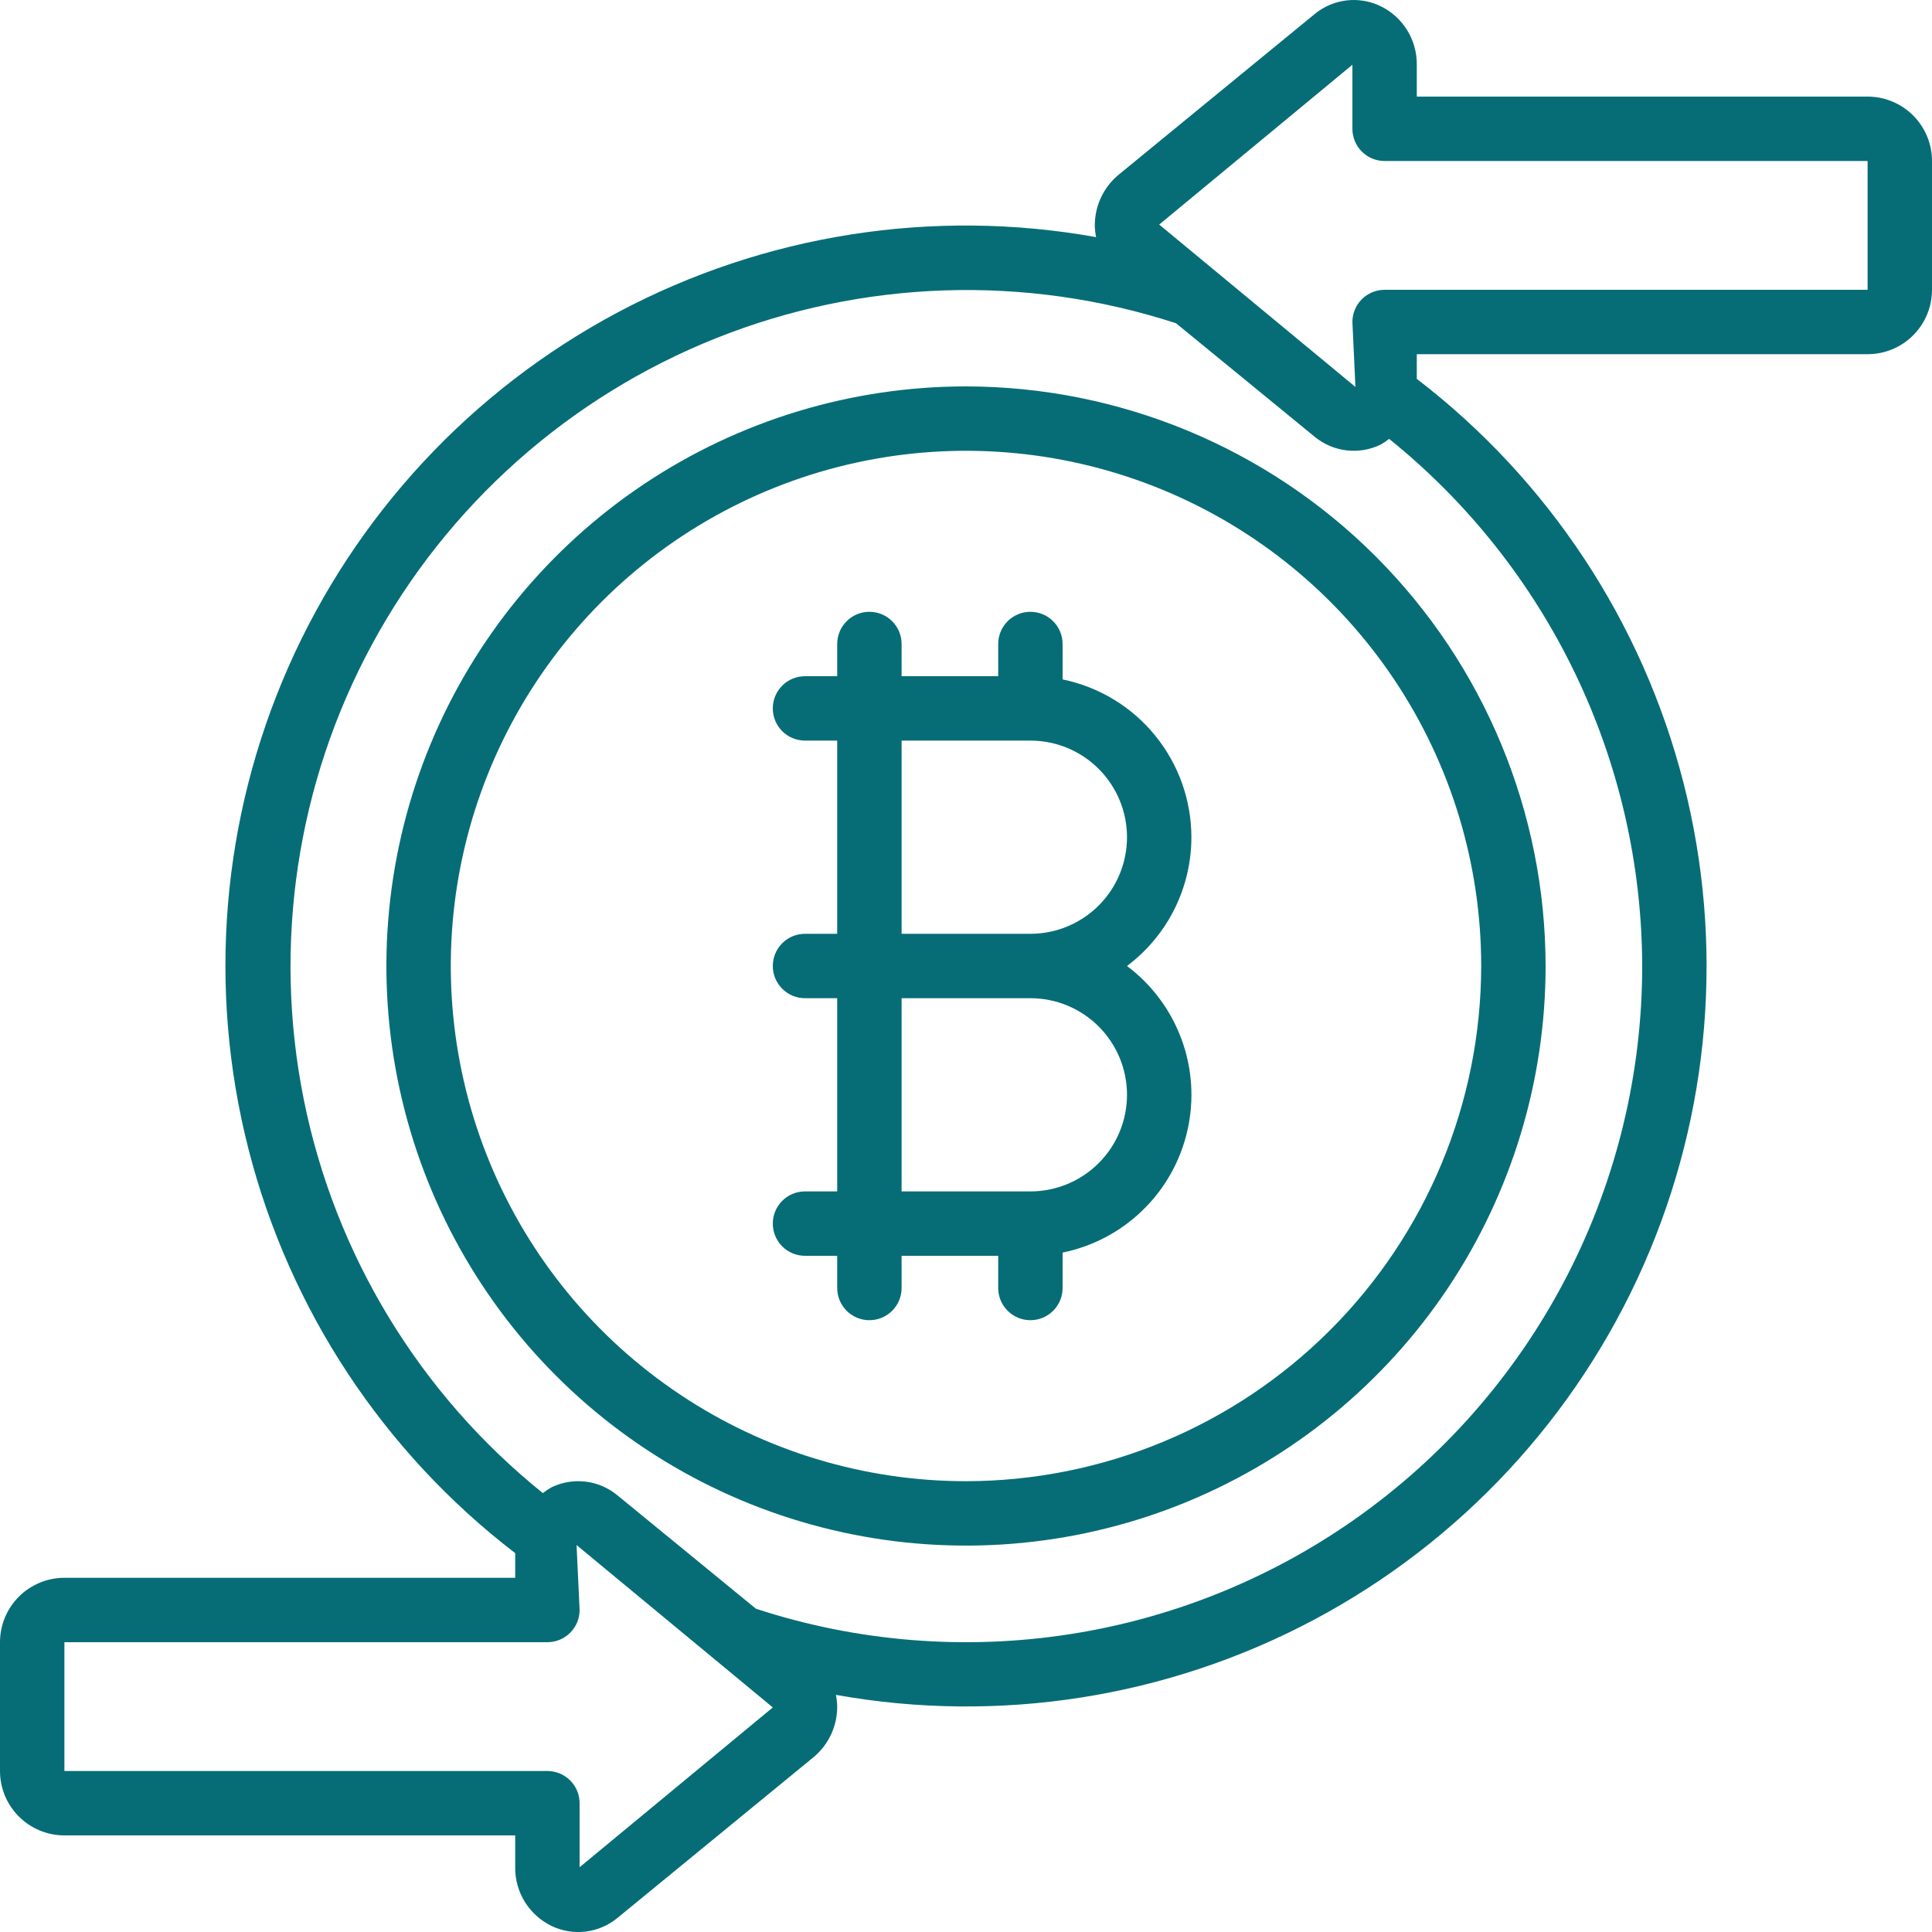 <svg width="60" height="60" viewBox="0 0 60 60" fill="none" xmlns="http://www.w3.org/2000/svg">
<path d="M58 3H44V2.011C44.004 1.631 43.9 1.258 43.7 0.935C43.499 0.612 43.211 0.353 42.869 0.188C42.54 0.03 42.173 -0.03 41.811 0.014C41.449 0.058 41.107 0.206 40.826 0.438L34.726 5.438C34.498 5.63 34.315 5.869 34.19 6.139C34.064 6.409 34 6.703 34 7C34.002 7.123 34.016 7.244 34.04 7.364C28.968 6.456 23.739 7.278 19.191 9.698C14.642 12.118 11.039 15.996 8.958 20.71C6.878 25.423 6.441 30.699 7.718 35.69C8.995 40.681 11.912 45.099 16 48.234V49H2C1.47 49 0.961 49.211 0.586 49.586C0.211 49.961 0 50.47 0 51L0 55C0 55.531 0.211 56.039 0.586 56.414C0.961 56.789 1.47 57 2 57H16V57.99C15.996 58.37 16.1 58.743 16.3 59.066C16.501 59.389 16.789 59.648 17.131 59.813C17.46 59.971 17.827 60.031 18.189 59.987C18.551 59.943 18.893 59.796 19.174 59.564L25.274 54.564C25.502 54.372 25.685 54.133 25.811 53.863C25.936 53.593 26.001 53.298 26 53C25.998 52.878 25.984 52.756 25.96 52.636C31.032 53.544 36.261 52.722 40.809 50.302C45.358 47.882 48.961 44.004 51.042 39.291C53.122 34.578 53.559 29.302 52.282 24.311C51.005 19.319 48.088 14.901 44 11.766V11H58C58.53 11 59.039 10.79 59.414 10.414C59.789 10.039 60 9.531 60 9V5C60 4.47 59.789 3.961 59.414 3.586C59.039 3.211 58.53 3 58 3ZM18 57.989V56C18 55.735 17.895 55.481 17.707 55.293C17.52 55.106 17.265 55 17 55H2V51H17C17.265 51 17.52 50.895 17.707 50.707C17.895 50.52 18 50.265 18 50L17.906 47.983L24 53.026L18 57.989ZM51 30C51 33.317 50.214 36.587 48.707 39.542C47.2 42.497 45.014 45.052 42.329 47C39.644 48.947 36.536 50.231 33.259 50.746C29.982 51.26 26.63 50.992 23.477 49.961L19.169 46.434C18.888 46.203 18.547 46.057 18.186 46.013C17.825 45.97 17.459 46.031 17.131 46.188C17.035 46.241 16.944 46.302 16.859 46.37C13.031 43.291 10.404 38.967 9.435 34.151C8.466 29.335 9.215 24.332 11.554 20.012C13.892 15.691 17.671 12.328 22.233 10.505C26.795 8.683 31.852 8.518 36.523 10.039L40.831 13.566C41.112 13.797 41.453 13.943 41.814 13.986C42.175 14.03 42.541 13.97 42.869 13.812C42.965 13.759 43.056 13.698 43.141 13.63C45.588 15.601 47.563 18.094 48.923 20.926C50.283 23.758 50.992 26.858 51 30ZM58 9H43C42.735 9 42.48 9.106 42.293 9.293C42.105 9.481 42 9.735 42 10L42.094 12.017L36 6.974L42 2.011V4C42 4.265 42.105 4.52 42.293 4.707C42.48 4.895 42.735 5 43 5H58V9Z" fill="#066D77"/>
<path d="M30 12C26.44 12 22.96 13.056 20 15.034C17.04 17.011 14.733 19.823 13.37 23.112C12.008 26.401 11.651 30.02 12.346 33.512C13.04 37.003 14.755 40.211 17.272 42.728C19.789 45.245 22.997 46.96 26.488 47.654C29.98 48.349 33.599 47.992 36.888 46.63C40.177 45.267 42.989 42.96 44.967 40C46.944 37.04 48 33.56 48 30C47.994 25.228 46.096 20.653 42.722 17.278C39.347 13.904 34.772 12.006 30 12ZM30 46C26.835 46 23.742 45.062 21.111 43.303C18.48 41.545 16.429 39.047 15.218 36.123C14.007 33.199 13.69 29.982 14.307 26.879C14.925 23.775 16.449 20.924 18.686 18.686C20.924 16.449 23.775 14.925 26.879 14.307C29.982 13.69 33.199 14.007 36.123 15.218C39.047 16.429 41.545 18.48 43.303 21.111C45.062 23.742 46 26.835 46 30C45.995 34.242 44.308 38.309 41.308 41.308C38.309 44.308 34.242 45.995 30 46Z" fill="#066D77"/>
<path d="M37 26C36.998 24.848 36.6 23.731 35.871 22.839C35.143 21.946 34.129 21.332 33 21.1V20C33 19.735 32.895 19.48 32.707 19.293C32.52 19.105 32.265 19 32 19C31.735 19 31.48 19.105 31.293 19.293C31.105 19.48 31 19.735 31 20V21H28V20C28 19.735 27.895 19.48 27.707 19.293C27.52 19.105 27.265 19 27 19C26.735 19 26.48 19.105 26.293 19.293C26.105 19.48 26 19.735 26 20V21H25C24.735 21 24.48 21.105 24.293 21.293C24.105 21.48 24 21.735 24 22C24 22.265 24.105 22.52 24.293 22.707C24.48 22.895 24.735 23 25 23H26V29H25C24.735 29 24.48 29.105 24.293 29.293C24.105 29.48 24 29.735 24 30C24 30.265 24.105 30.52 24.293 30.707C24.48 30.895 24.735 31 25 31H26V37H25C24.735 37 24.48 37.105 24.293 37.293C24.105 37.48 24 37.735 24 38C24 38.265 24.105 38.52 24.293 38.707C24.48 38.895 24.735 39 25 39H26V40C26 40.265 26.105 40.52 26.293 40.707C26.48 40.895 26.735 41 27 41C27.265 41 27.52 40.895 27.707 40.707C27.895 40.52 28 40.265 28 40V39H31V40C31 40.265 31.105 40.52 31.293 40.707C31.48 40.895 31.735 41 32 41C32.265 41 32.52 40.895 32.707 40.707C32.895 40.52 33 40.265 33 40V38.9C33.944 38.707 34.813 38.246 35.501 37.571C36.19 36.897 36.668 36.037 36.879 35.097C37.091 34.157 37.026 33.175 36.692 32.271C36.359 31.367 35.771 30.578 35 30C35.621 29.534 36.125 28.93 36.472 28.236C36.819 27.542 37 26.776 37 26ZM35 34C35 34.796 34.684 35.559 34.121 36.121C33.559 36.684 32.796 37 32 37H28V31H32C32.796 31 33.559 31.316 34.121 31.879C34.684 32.441 35 33.204 35 34ZM32 29H28V23H32C32.796 23 33.559 23.316 34.121 23.879C34.684 24.441 35 25.204 35 26C35 26.796 34.684 27.559 34.121 28.121C33.559 28.684 32.796 29 32 29Z" fill="#066D77"/>
</svg>
